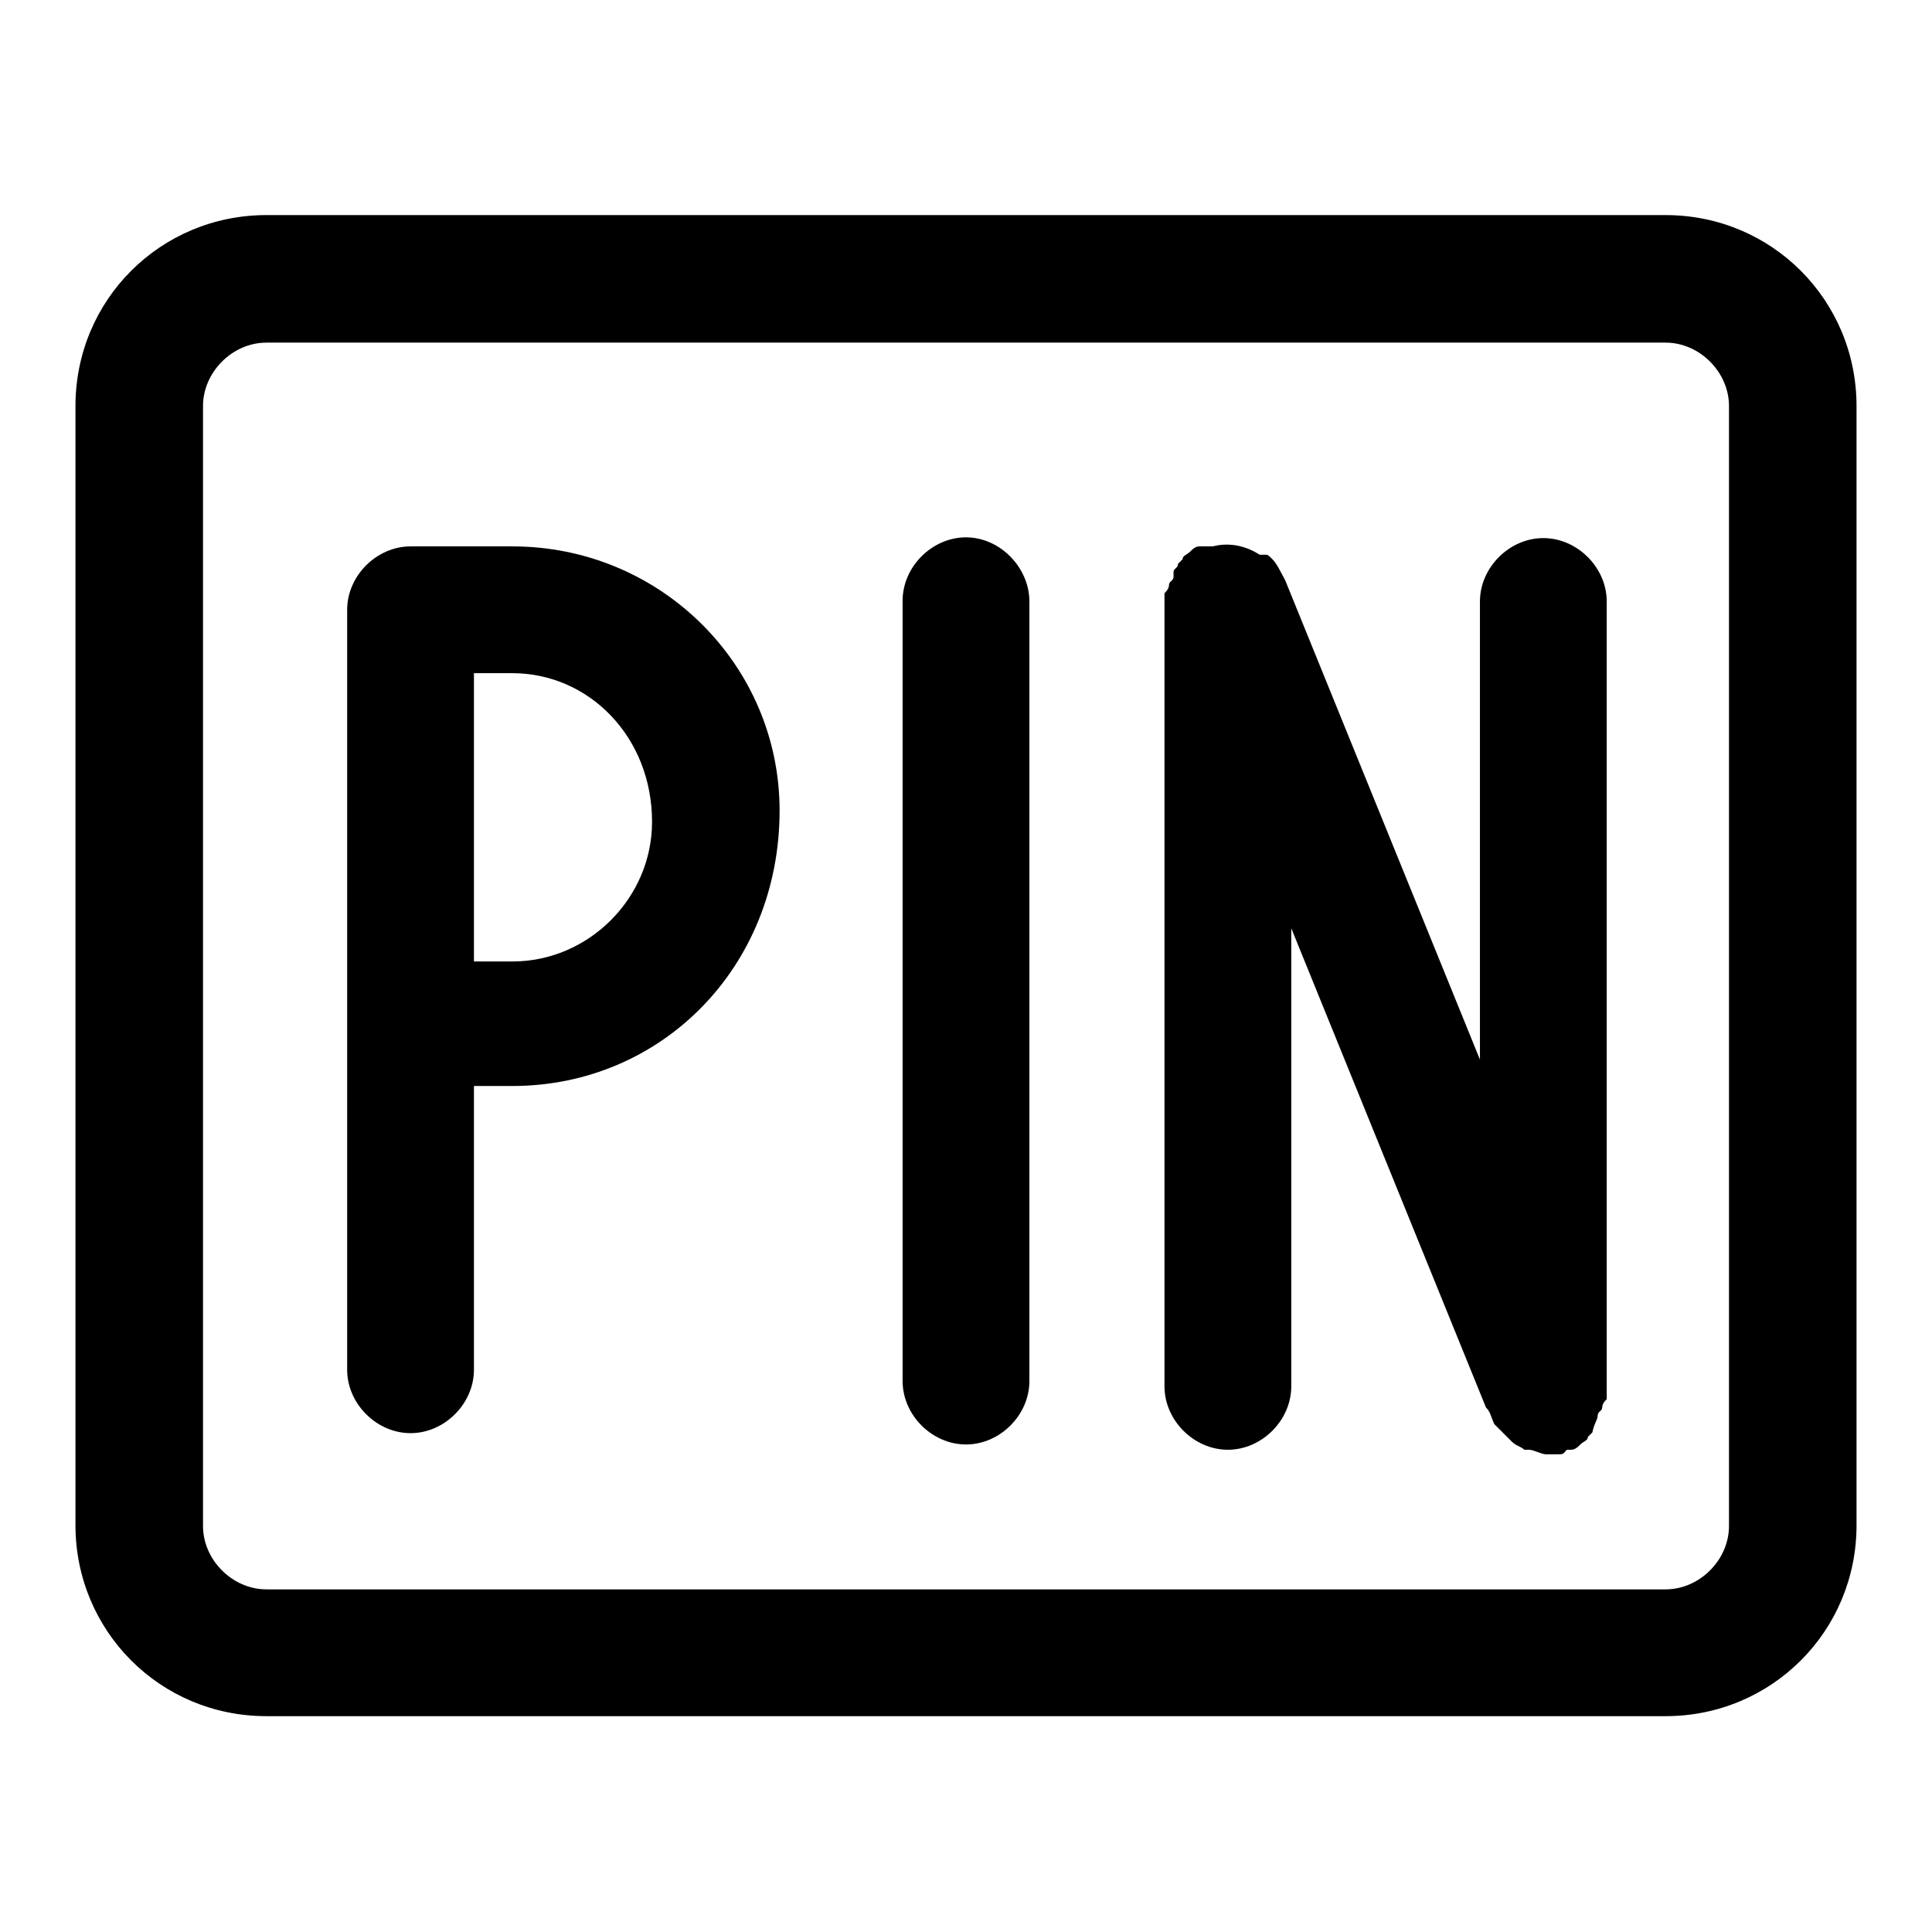 <?xml version="1.0" encoding="utf-8"?>
<!-- Svg Vector Icons : http://www.onlinewebfonts.com/icon -->
<!DOCTYPE svg PUBLIC "-//W3C//DTD SVG 1.1//EN" "http://www.w3.org/Graphics/SVG/1.1/DTD/svg11.dtd">
<svg version="1.1" xmlns="http://www.w3.org/2000/svg" xmlns:xlink="http://www.w3.org/1999/xlink" x="0px" y="0px" viewBox="0 0 256 256" enable-background="new 0 0 256 256" xml:space="preserve">
<g><g><path fill="#000000" d="M220.7,28.5H35.3c-14,0-25.3,11.2-25.3,25.3v148.3c0,14,11.2,25.3,25.3,25.3h185.4c14,0,25.3-11.2,25.3-25.3V53.8C246,39.8,234.8,28.5,220.7,28.5z M229.1,202.2c0,4.5-3.9,8.4-8.4,8.4H35.3c-4.5,0-8.4-3.9-8.4-8.4V53.8c0-4.5,3.9-8.4,8.4-8.4h185.4c4.5,0,8.4,3.9,8.4,8.4V202.2z"/><path fill="#000000" d="M128,71.2c-4.5,0-8.4,3.9-8.4,8.4v103.4c0,4.5,3.9,8.4,8.4,8.4c4.5,0,8.4-3.9,8.4-8.4V79.7C136.4,75.2,132.5,71.2,128,71.2z"/><path fill="#000000" d="M211.7,187.6c0-0.6,0.6-0.6,0.6-1.1c0-0.6,0.6-1.1,0.6-1.1l0,0c0-0.6,0-1.1,0-1.7l0,0V79.7c0-4.5-3.9-8.4-8.4-8.4c-4.5,0-8.4,3.9-8.4,8.4v60.7l-25.8-63.5l0,0c-0.6-1.1-1.1-2.2-1.7-2.8c-0.6-0.6-0.6-0.6-1.1-0.6c0,0,0,0-0.6,0c-1.7-1.1-3.9-1.7-6.2-1.1H160c-0.6,0-0.6,0-1.1,0l0,0c-0.6,0-1.1,0.6-1.1,0.6l0,0c-0.6,0.6-1.1,0.6-1.1,1.1c0,0,0,0-0.6,0.6c0,0.6-0.6,0.6-0.6,1.1c0,0,0,0,0,0.6c0,0.6-0.6,0.6-0.6,1.1c0,0.6-0.6,1.1-0.6,1.1l0,0c0,0.6,0,1.1,0,1.7l0,0v103.4c0,4.5,3.9,8.4,8.4,8.4s8.4-3.9,8.4-8.4v-60.7l25.8,63.5l0,0c0.6,0.6,0.6,1.1,1.1,2.2c0,0,0,0,0.6,0.6c0.6,0.6,1.1,1.1,1.7,1.7l0,0c0.6,0.6,1.1,0.6,1.7,1.1h0.6c0.6,0,1.7,0.6,2.2,0.6s1.1,0,1.7,0c0.6,0,0.6,0,1.1-0.6h0.6l0,0c0.6,0,1.1-0.6,1.1-0.6l0,0c0.6-0.6,1.1-0.6,1.1-1.1c0,0,0,0,0.6-0.6C211.2,188.7,211.7,188.1,211.7,187.6L211.7,187.6z"/><path fill="#000000" d="M67.9,72.4H54.4c-4.5,0-8.4,3.9-8.4,8.4v0.6v0.6v99.5c0,4.5,3.9,8.4,8.4,8.4c4.5,0,8.4-3.9,8.4-8.4v-37.6h5.1c19.7,0,35.4-15.7,35.4-36.5C103.3,88.1,87.5,72.4,67.9,72.4z M67.9,127.4h-5.1V89.2h5.1c10.1,0,18.5,8.4,18.5,19.7C86.4,119,78,127.4,67.9,127.4z"/></g></g>
</svg>